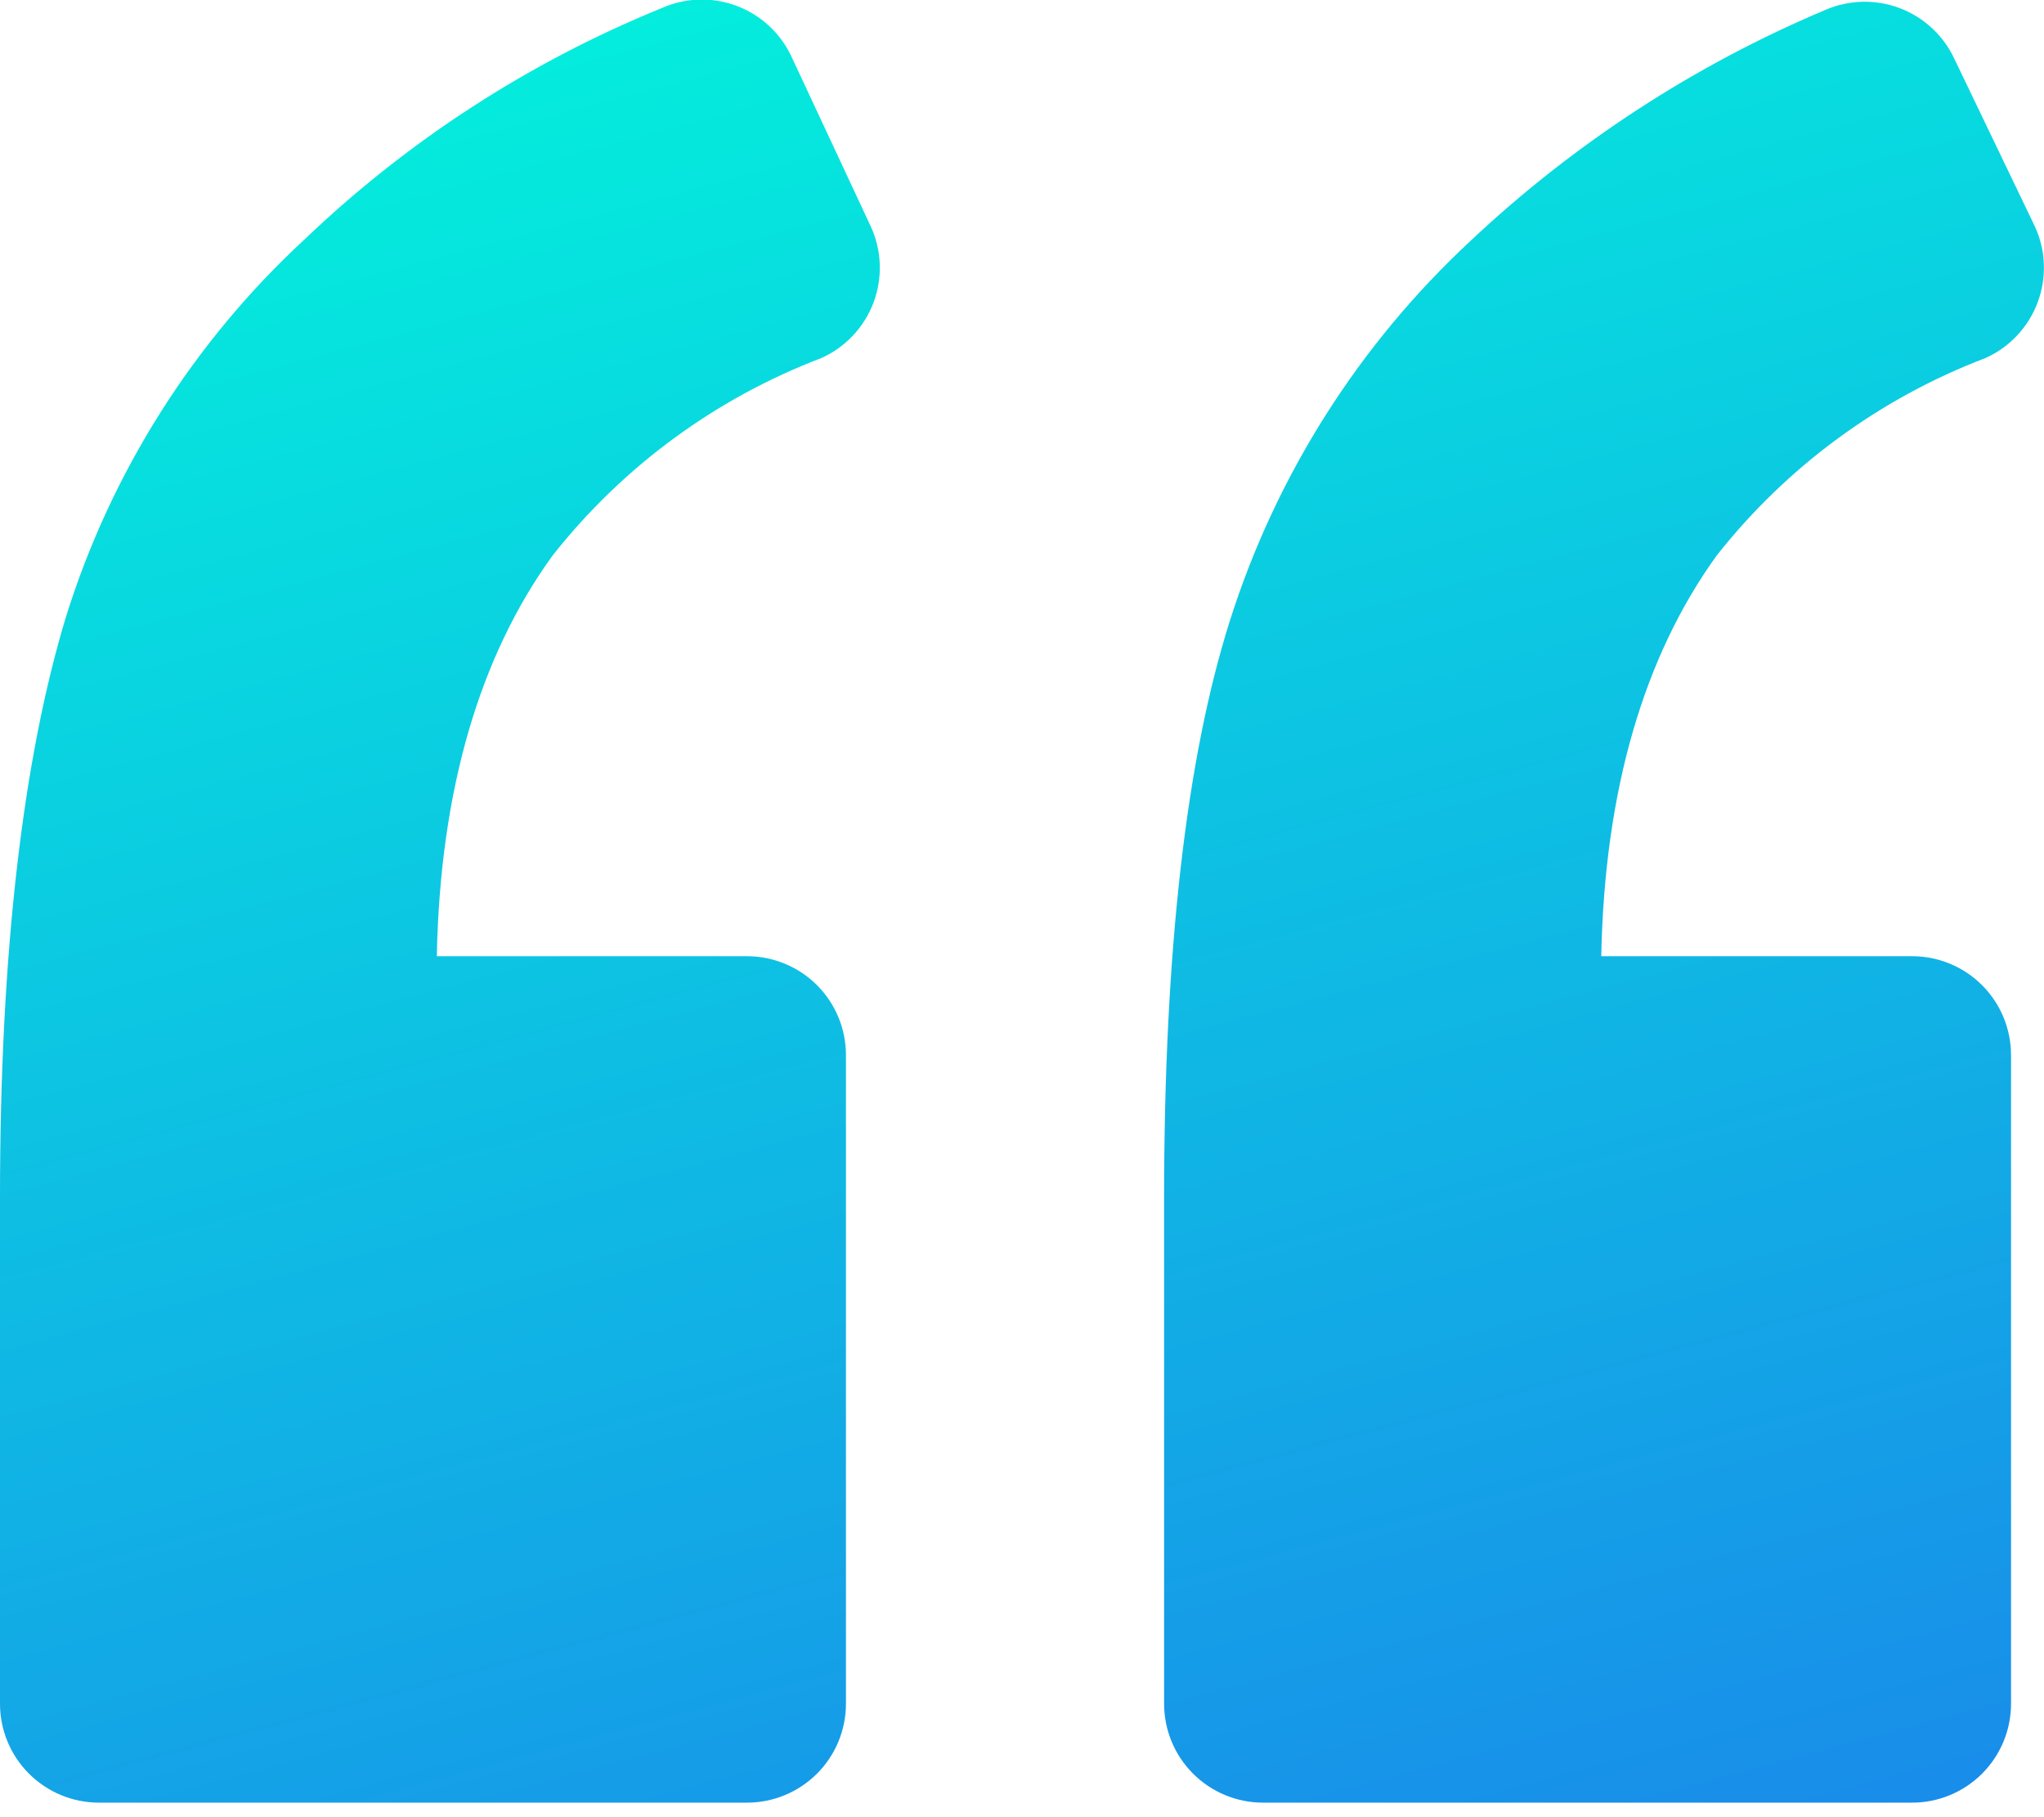 <svg width="54" height="48" viewBox="0 0 54 48" fill="none" xmlns="http://www.w3.org/2000/svg">
<g clip-path="url(#clip0_1780_3112)">
<path d="M21.696 9.459C22.012 9.318 22.297 9.115 22.534 8.863C22.771 8.611 22.956 8.314 23.078 7.99C23.199 7.666 23.255 7.321 23.242 6.975C23.229 6.629 23.148 6.289 23.002 5.975L20.903 1.481C20.61 0.863 20.087 0.385 19.445 0.149C18.804 -0.087 18.095 -0.062 17.472 0.218C13.978 1.641 10.784 3.709 8.056 6.314C5.113 9.03 2.935 12.473 1.742 16.296C0.61 20.032 0 25.136 0 31.625V45.003C0 45.696 0.275 46.361 0.765 46.85C1.255 47.34 1.92 47.616 2.613 47.616H19.736C20.429 47.616 21.094 47.34 21.584 46.85C22.074 46.361 22.349 45.696 22.349 45.003V27.871C22.349 27.178 22.074 26.513 21.584 26.023C21.094 25.533 20.429 25.258 19.736 25.258H11.54C11.627 20.86 12.673 17.332 14.597 14.676C16.449 12.327 18.902 10.524 21.696 9.459Z" fill="url(#paint0_linear_1780_3112)"/>
<path d="M52.45 9.459C52.766 9.318 53.051 9.115 53.288 8.863C53.525 8.611 53.71 8.314 53.831 7.99C53.953 7.666 54.009 7.321 53.996 6.975C53.983 6.629 53.902 6.289 53.756 5.975L51.622 1.533C51.331 0.923 50.814 0.449 50.18 0.212C49.547 -0.025 48.846 -0.008 48.225 0.261C44.764 1.72 41.59 3.785 38.854 6.358C35.905 9.095 33.715 12.549 32.496 16.383C31.334 20.041 30.754 25.136 30.754 31.668V45.003C30.754 45.696 31.029 46.361 31.519 46.85C32.009 47.34 32.674 47.616 33.367 47.616H50.516C51.209 47.616 51.874 47.34 52.364 46.85C52.854 46.361 53.129 45.696 53.129 45.003V27.871C53.129 27.178 52.854 26.513 52.364 26.023C51.874 25.533 51.209 25.258 50.516 25.258H42.303C42.39 20.86 43.435 17.332 45.351 14.676C47.203 12.327 49.656 10.524 52.45 9.459Z" fill="url(#paint1_linear_1780_3112)"/>
</g>
<defs>
<linearGradient id="paint0_linear_1780_3112" x1="2.918" y1="-6.419" x2="27.409" y2="84.902" gradientUnits="userSpaceOnUse">
<stop stop-color="#00FFDA"/>
<stop offset="1" stop-color="#2458F1"/>
</linearGradient>
<linearGradient id="paint1_linear_1780_3112" x1="31.634" y1="-14.118" x2="56.117" y2="77.203" gradientUnits="userSpaceOnUse">
<stop stop-color="#00FFDA"/>
<stop offset="1" stop-color="#2458F1"/>
</linearGradient>
<clipPath id="clip0_1780_3112">
<rect width="54" height="47.616" fill="white"/>
</clipPath>
</defs>
</svg>
